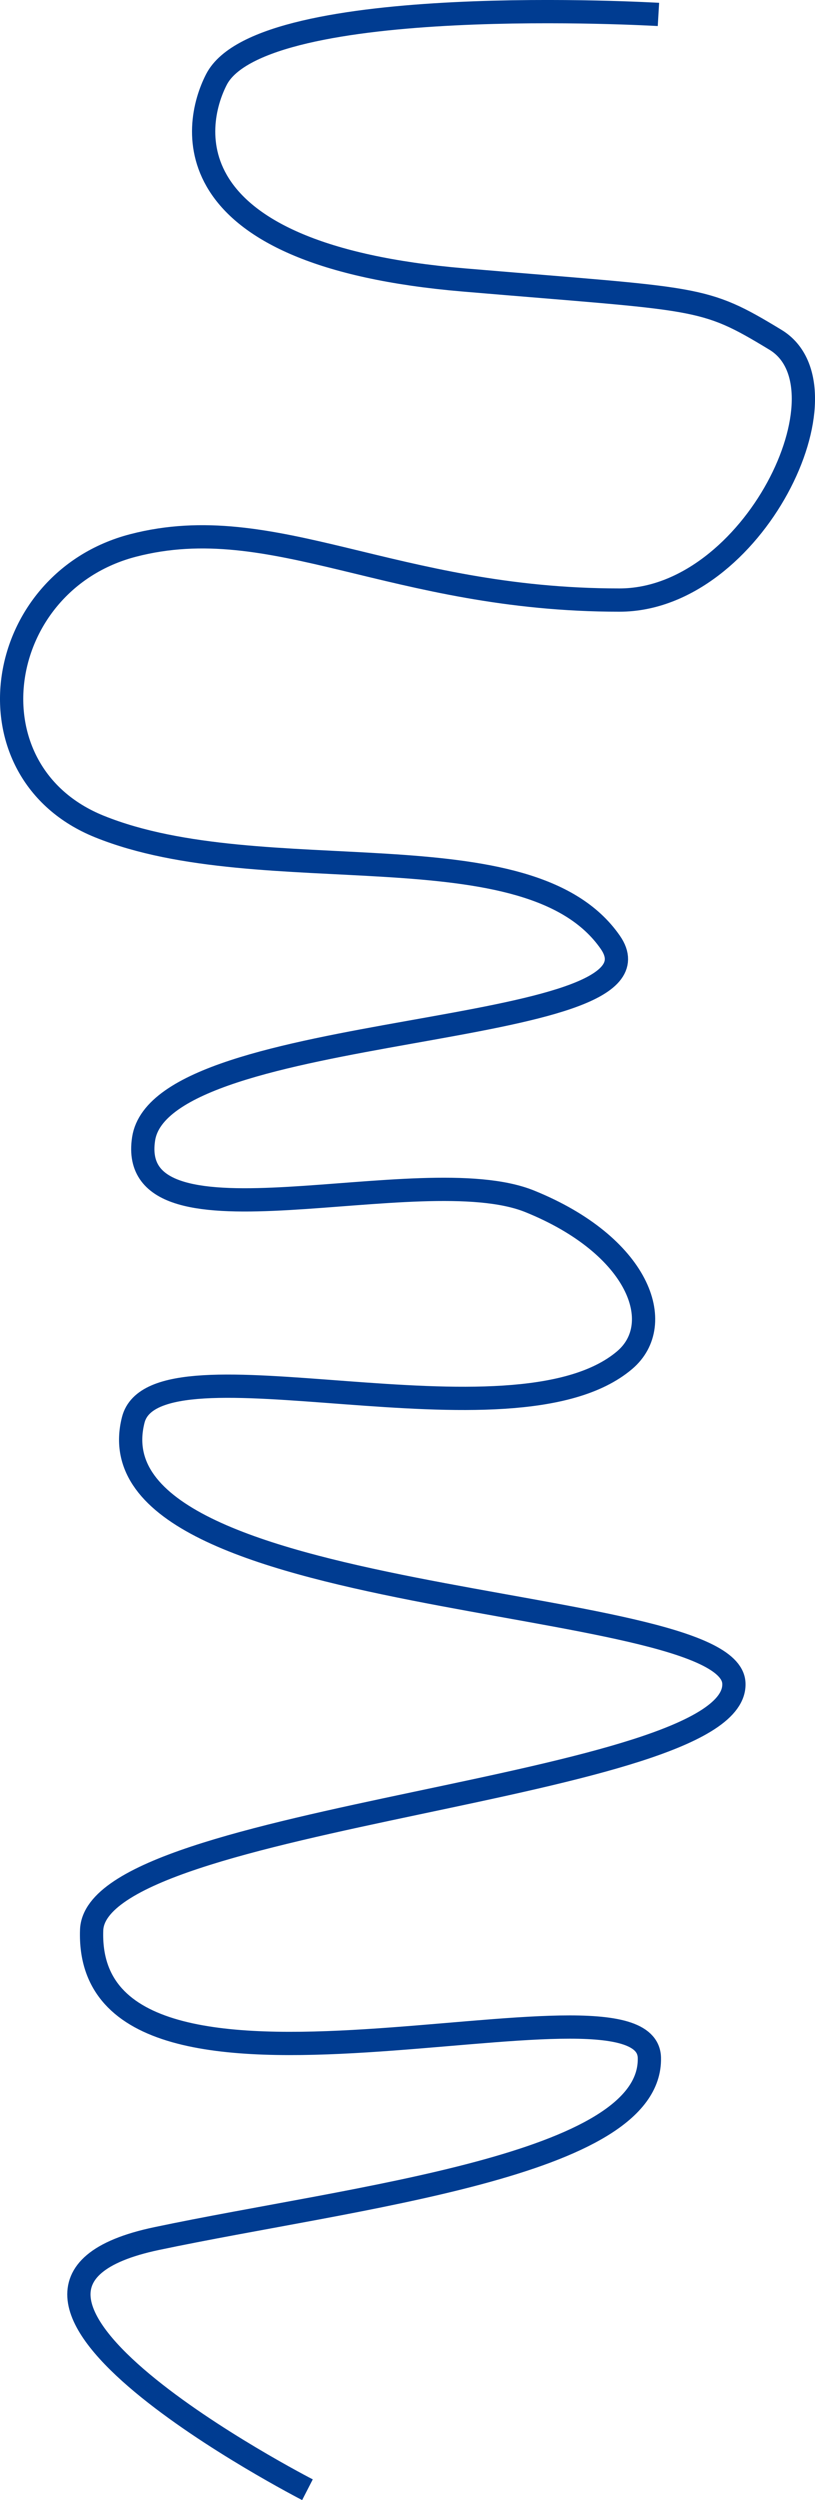 <?xml version="1.0" encoding="UTF-8"?> <svg xmlns="http://www.w3.org/2000/svg" id="_Слой_1" viewBox="0 0 245.3 751.72"><defs><style>.cls-1{fill:none;stroke:#003c91;stroke-miterlimit:10;stroke-width:7px;}</style></defs><path class="cls-1" d="M198.18,4.34S78.83-2.7,65.14,23.91c-7.38,14.35-13.3,52.83,74.35,60.26,71.57,6.07,71.75,4.56,93.91,18,23.87,14.48-6.65,78.26-46.96,78.26-68.1,0-104.09-27.39-146.35-16.43s-50.87,68.09-10.17,84.52c49.35,19.93,129.34-.43,153.78,34.83,20.35,29.35-135,23.09-140.48,59.09s83.35,5.48,116.22,18.78,41.38,36.87,28.57,47.74c-33.65,28.57-141.21-8.47-147.91,18-14.48,57.13,179.13,51.97,180.78,79.04,1.96,32.09-192.1,39.54-193.3,74.35-2.35,67.7,167.09,8.22,167.87,38.35.85,32.55-88.83,41.87-148.3,54.39-72.1,15.18,45.39,75.52,45.39,75.52"></path></svg> 